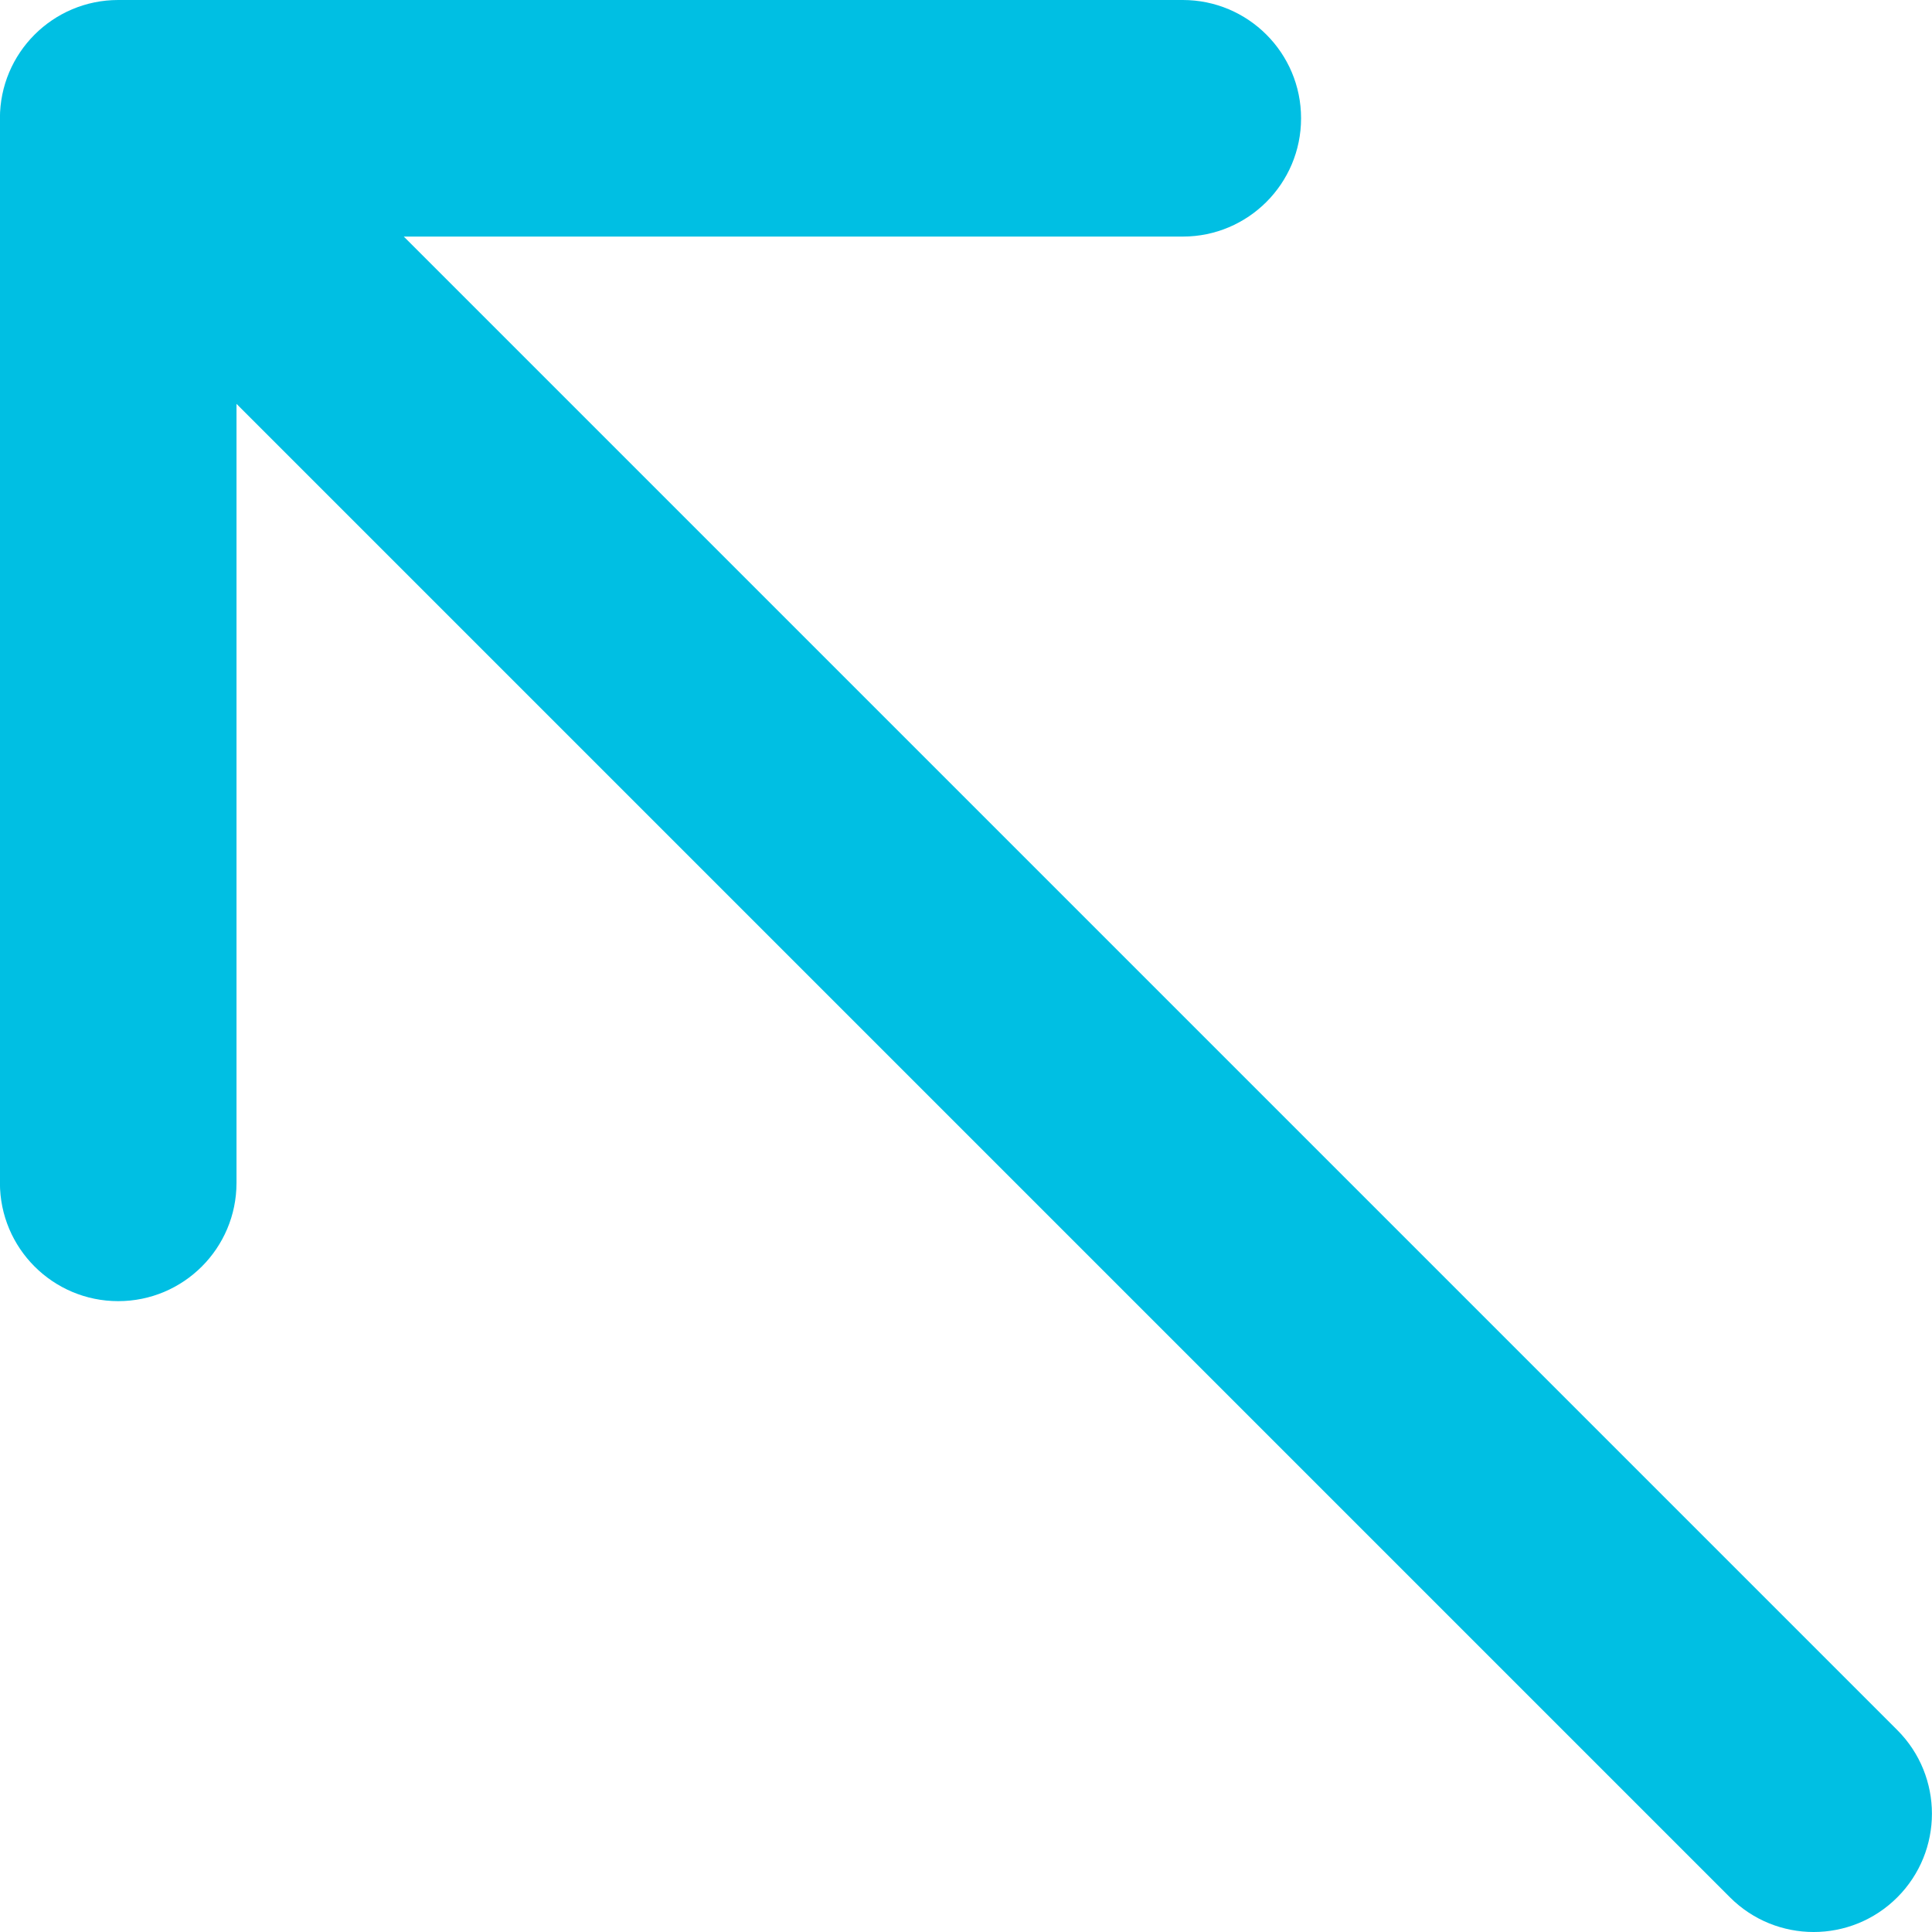 <?xml version="1.0" encoding="UTF-8"?> <svg xmlns="http://www.w3.org/2000/svg" width="102" height="102" viewBox="0 0 102 102" fill="none"> <path d="M-0.004 6.245C-0.004 2.796 2.792 2.30283e-05 6.241 2.30283e-05H62.445C65.894 2.30283e-05 68.69 2.796 68.69 6.245C68.69 9.694 65.894 12.49 62.445 12.49H12.486V62.449C12.486 65.898 9.69 68.694 6.241 68.694C2.792 68.694 -0.004 65.898 -0.004 62.449V6.245ZM100.167 91.339C102.606 93.778 102.606 97.732 100.167 100.171C97.728 102.61 93.774 102.61 91.335 100.171L100.167 91.339ZM10.657 1.829L100.167 91.339L91.335 100.171L1.825 10.661L10.657 1.829Z" fill="#00BFE3"></path> </svg> 